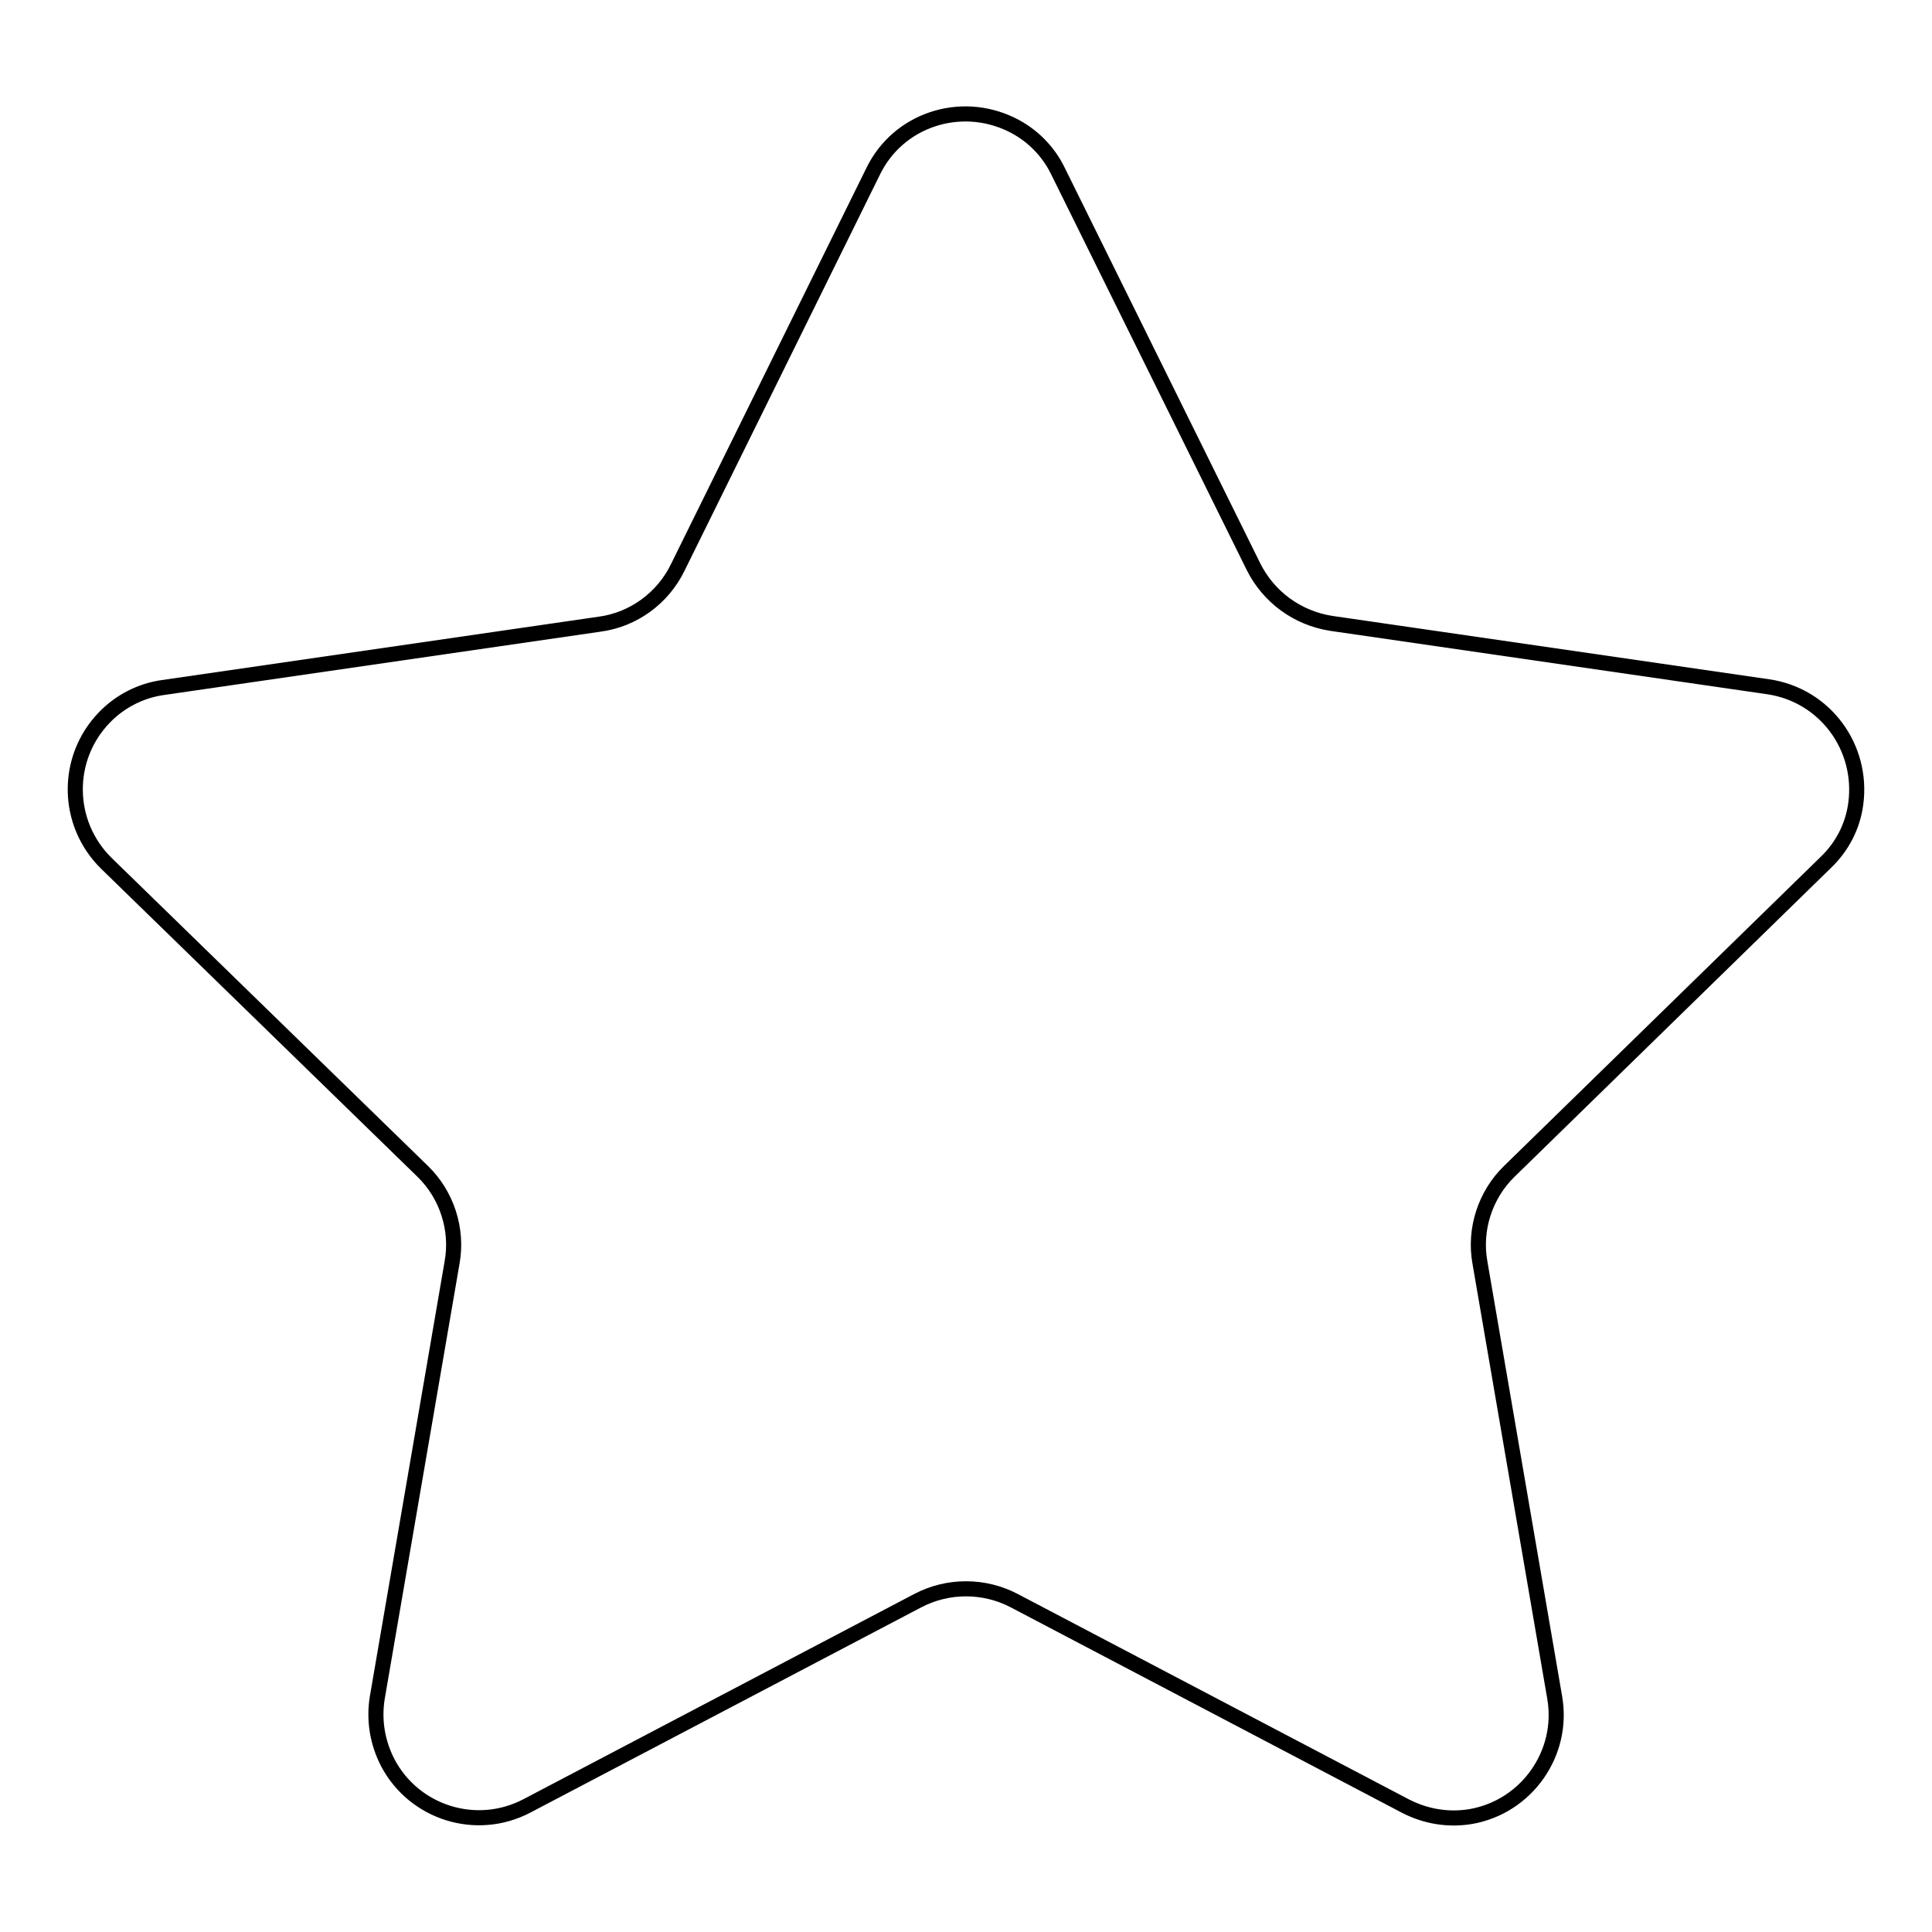 <?xml version="1.0" encoding="utf-8"?>
<!-- Svg Vector Icons : http://www.onlinewebfonts.com/icon -->
<!DOCTYPE svg PUBLIC "-//W3C//DTD SVG 1.1//EN" "http://www.w3.org/Graphics/SVG/1.1/DTD/svg11.dtd">
<svg version="1.1" xmlns="http://www.w3.org/2000/svg" xmlns:xlink="http://www.w3.org/1999/xlink" x="0px" y="0px" viewBox="0 0 256 256" enable-background="new 0 0 256 256" xml:space="preserve">
<g> <path stroke-width="2" fill-opacity="0" stroke="#000000"  d="M121.6,212.1l-51.8,27.2c-6.7,3.5-14.9,0.9-18.4-5.7c-1.4-2.7-1.9-5.7-1.4-8.7l9.9-57.6 c0.8-4.4-0.7-9-3.9-12.1l-41.9-40.8c-5.4-5.3-5.5-13.9-0.3-19.3c2.1-2.2,4.9-3.6,7.8-4l57.9-8.4c4.4-0.6,8.3-3.4,10.3-7.5 l25.9-52.5c3.3-6.8,11.5-9.5,18.3-6.2c2.7,1.3,4.9,3.5,6.2,6.2l25.9,52.4c2,4,5.8,6.8,10.3,7.5l57.9,8.4c7.5,1.1,12.6,8,11.6,15.5 c-0.4,3-1.8,5.7-4,7.8L200,155.2c-3.2,3.1-4.7,7.7-3.9,12.1l9.9,57.6c1.3,7.4-3.7,14.5-11.1,15.8c-3,0.5-6,0-8.7-1.4l-51.8-27.2 C130.4,210,125.6,210,121.6,212.1L121.6,212.1z"/></g>
</svg>